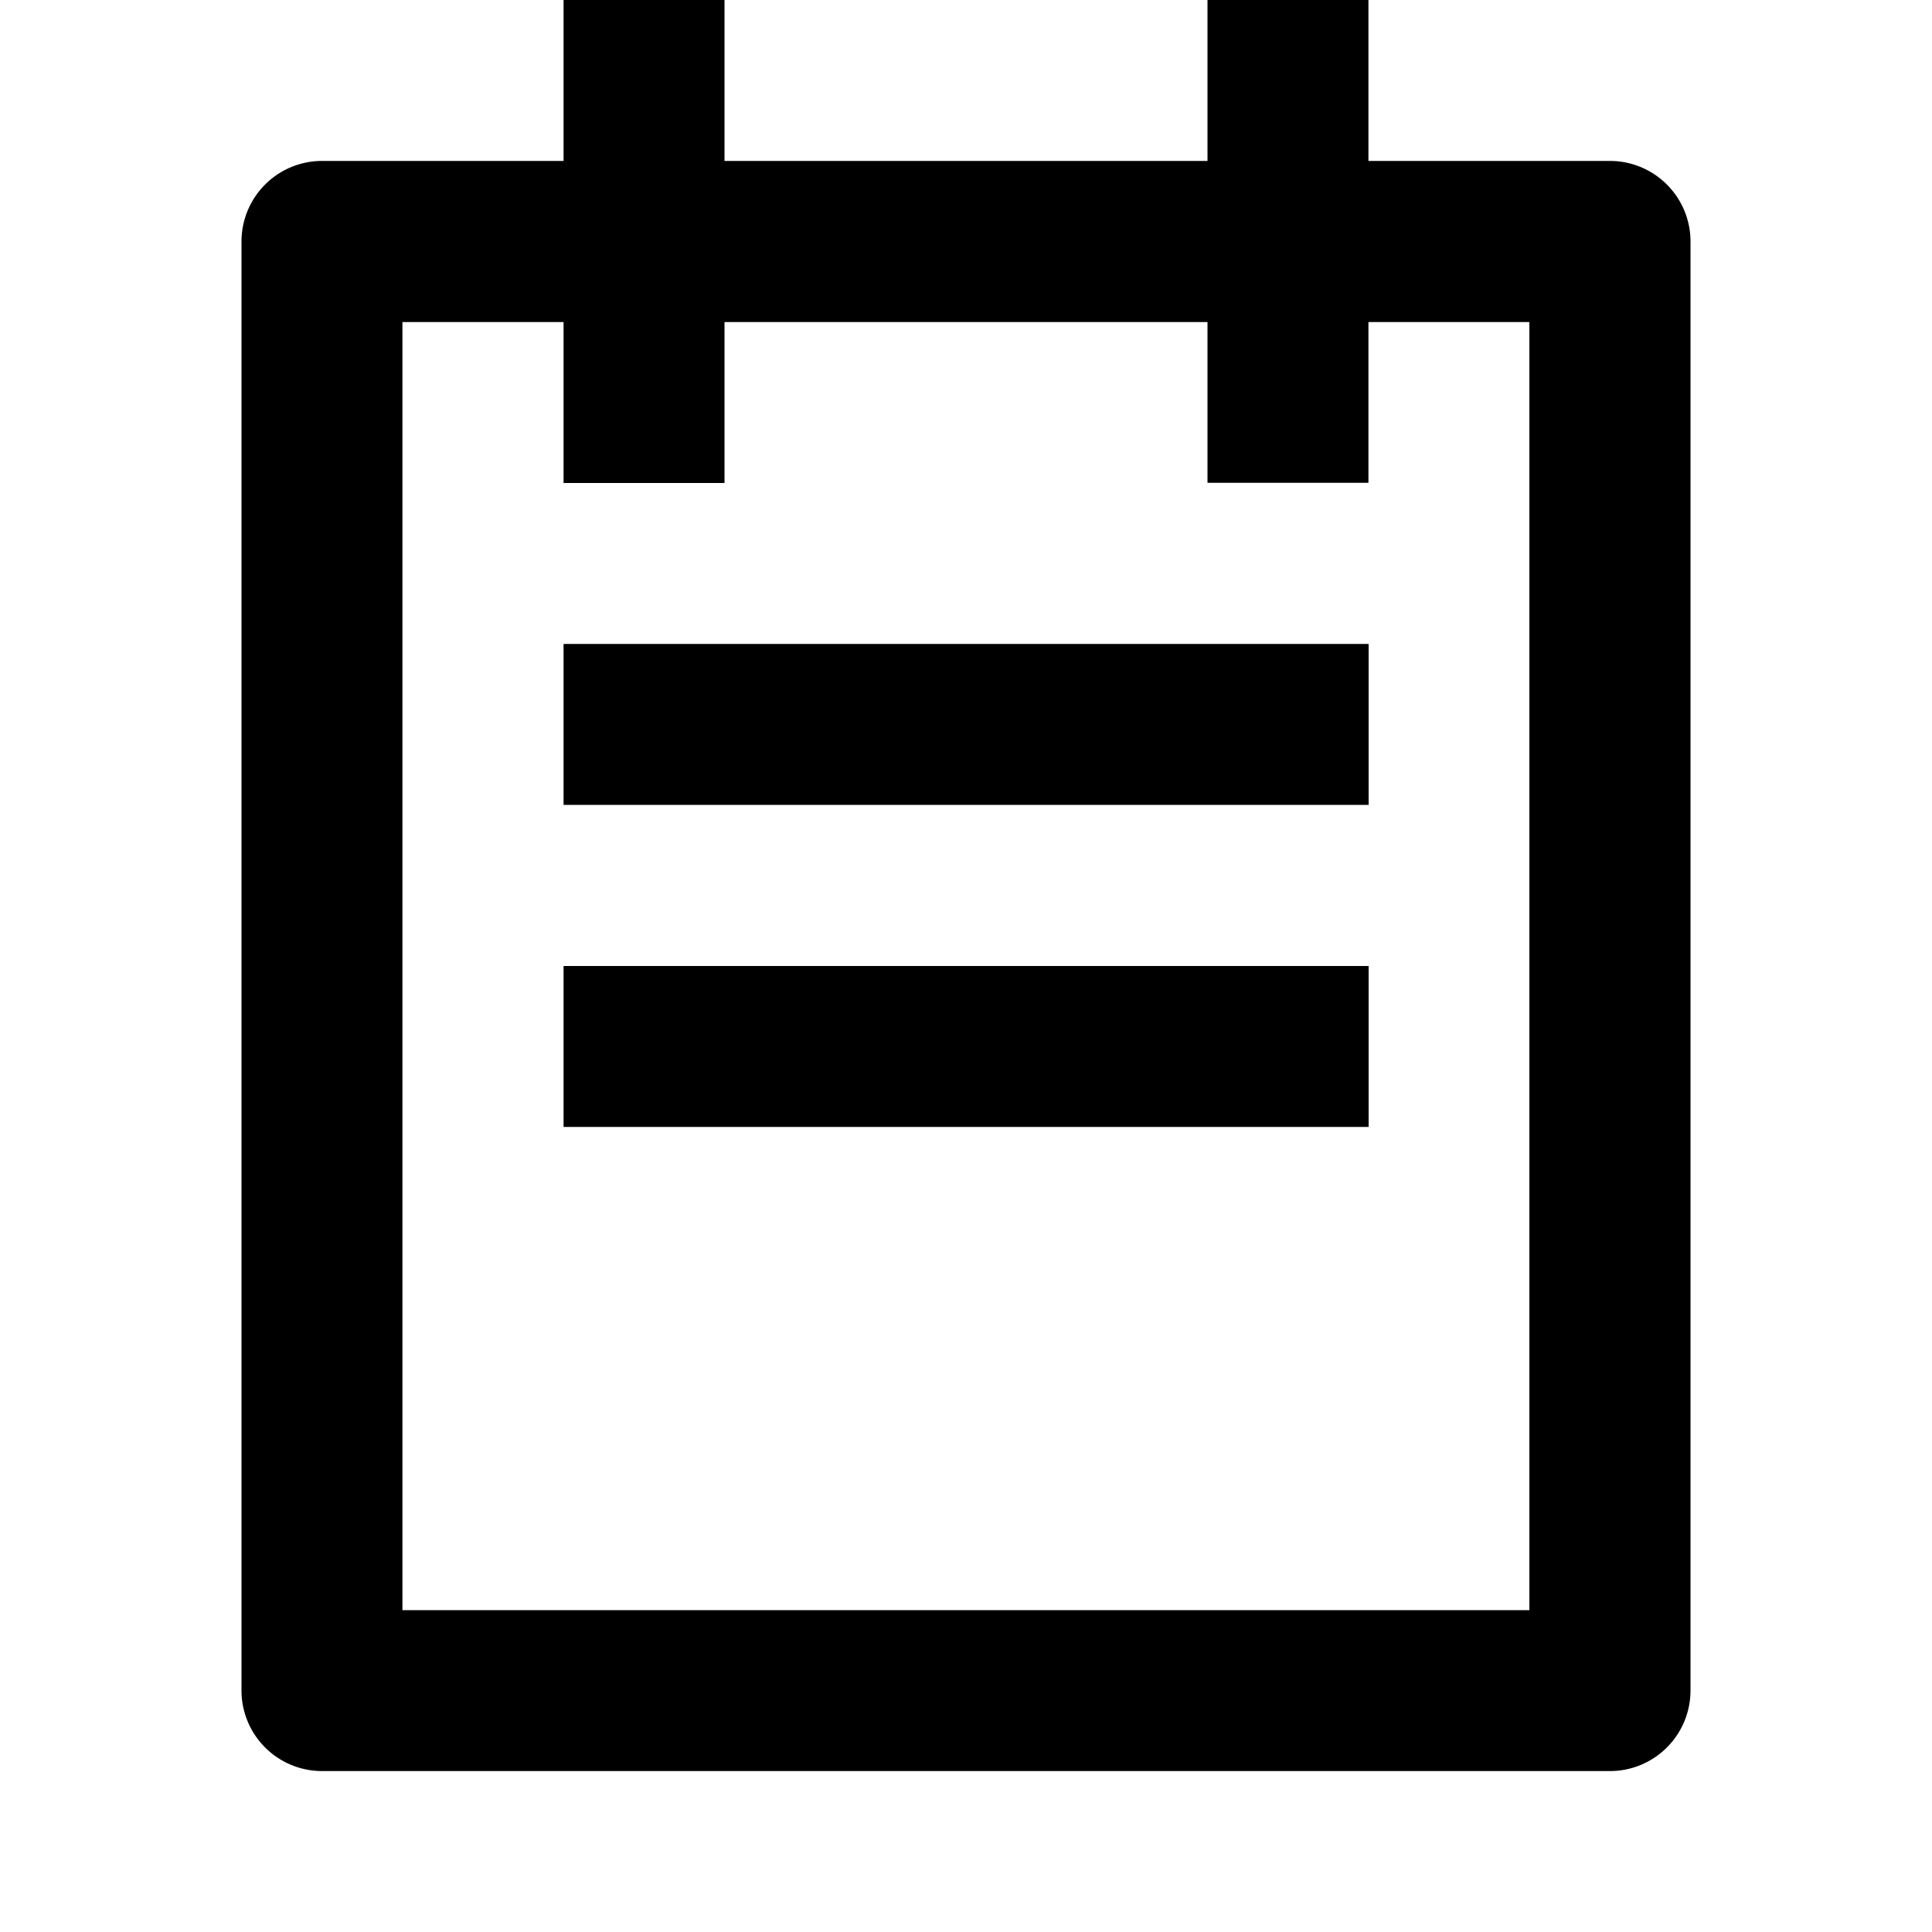 <svg xmlns="http://www.w3.org/2000/svg" viewBox="0 0 1024 1024" version="1.1"><path d="M725.3 85.3h128a42.7 42.7 0 0 1 42.7 42.7v768a42.7 42.7 0 0 1-42.7 42.7H170.7a42.7 42.7 0 0 1-42.7-42.7V128a42.7 42.7 0 0 1 42.7-42.7h128V0h85.3v85.3h256V0h85.3v85.3z m0 85.3v85.3h-85.3V170.7H384v85.3H298.7V170.7H213.3v682.7h597.3V170.7h-85.3zM298.7 341.3h426.7v85.3H298.7V341.3z m0 170.7h426.7v85.3H298.7v-85.3z" p-id="23348"></path></svg>